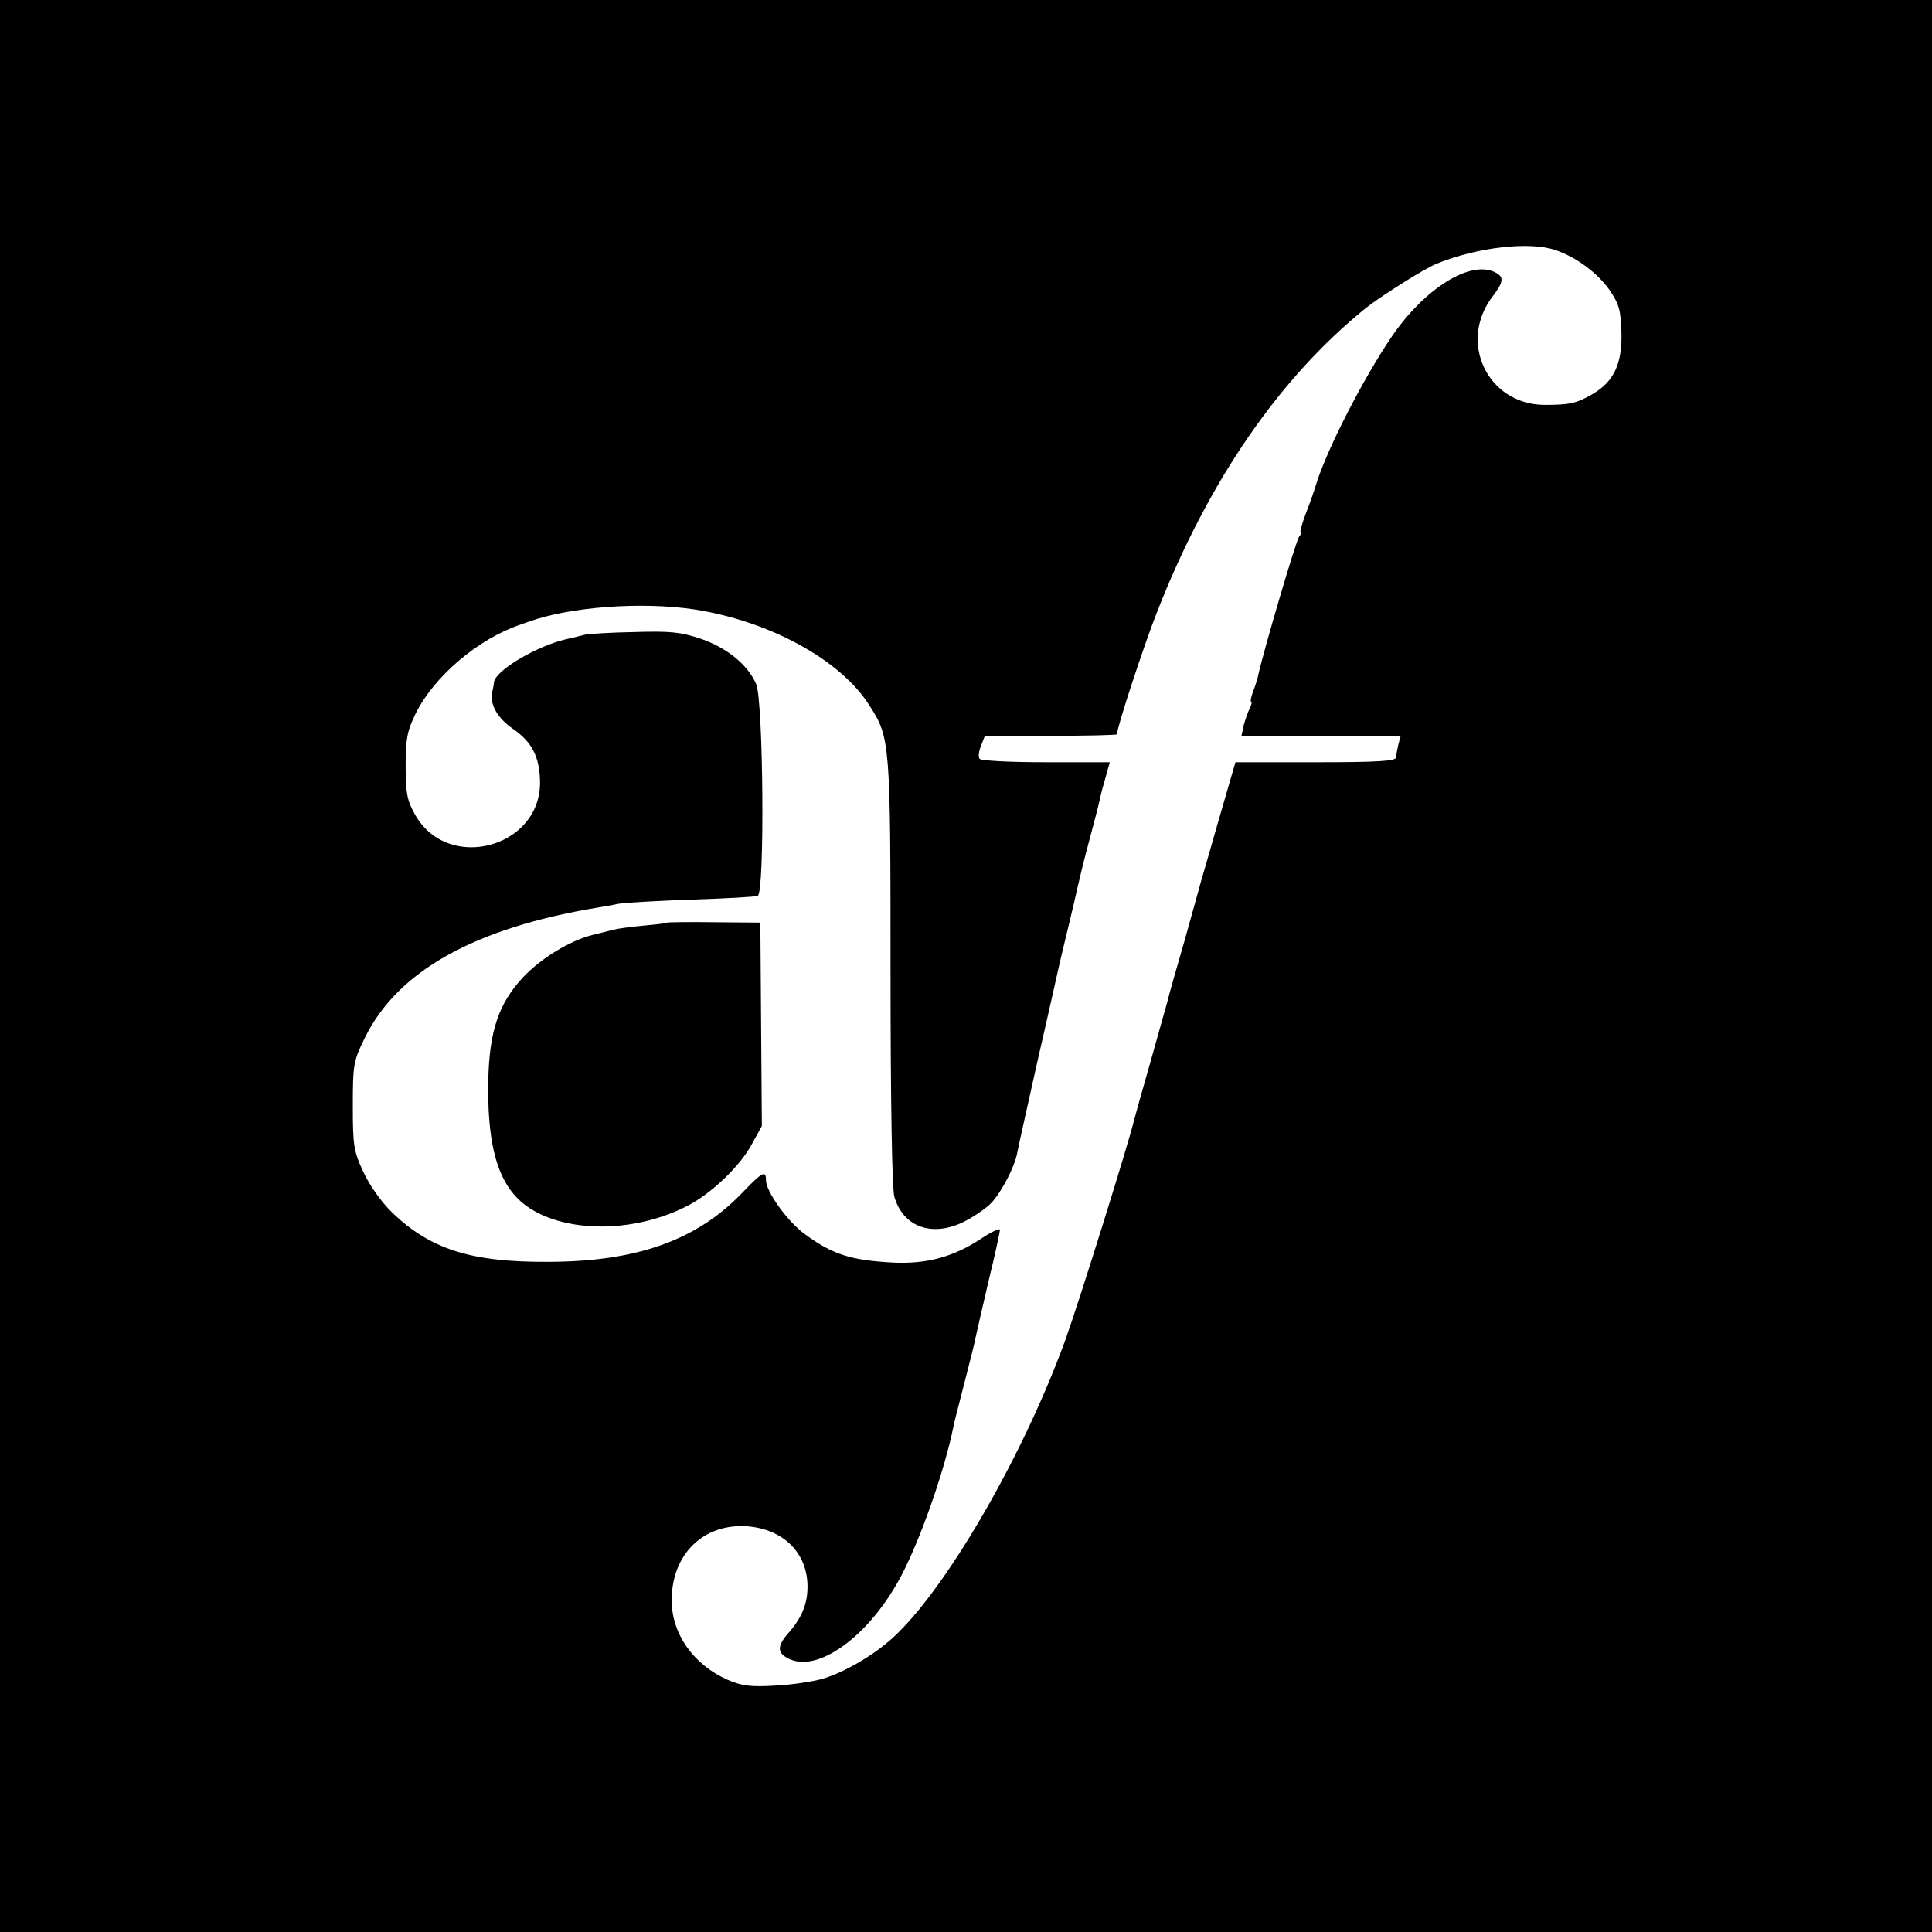 <?xml version="1.0" standalone="no"?>
<!DOCTYPE svg PUBLIC "-//W3C//DTD SVG 20010904//EN"
 "http://www.w3.org/TR/2001/REC-SVG-20010904/DTD/svg10.dtd">
<svg version="1.0" xmlns="http://www.w3.org/2000/svg"
 width="512pt" height="512pt" viewBox="0 0 512 512"
 preserveAspectRatio="xMidYMid meet">
<g transform="translate(0,512) scale(0.1,-0.1)"
fill="#000000" stroke="none">
<path d="M0 2560 l0 -2560 2560 0 2560 0 0 2560 0 2560 -2560 0 -2560 0 0
-2560z m4123 1897 c55 -19 110 -60 142 -105 26 -38 30 -53 32 -114 2 -82 -20
-129 -76 -162 -43 -25 -61 -29 -128 -29 -151 1 -230 167 -137 288 29 38 30 51
7 63 -66 34 -187 -42 -274 -169 -75 -110 -170 -295 -200 -389 -4 -14 -16 -49
-27 -77 -11 -29 -18 -53 -15 -53 3 0 1 -6 -4 -12 -9 -11 -96 -309 -108 -365
-2 -10 -8 -30 -14 -45 -6 -16 -8 -28 -5 -28 2 0 1 -8 -4 -17 -5 -10 -12 -30
-16 -45 l-6 -28 211 0 211 0 -6 -22 c-3 -13 -6 -29 -6 -35 0 -10 -49 -13 -213
-13 l-213 0 -44 -152 c-24 -84 -45 -157 -47 -163 -1 -5 -21 -75 -43 -155 -23
-80 -44 -152 -45 -160 -2 -8 -23 -80 -45 -160 -23 -80 -43 -152 -45 -160 -13
-56 -144 -476 -181 -579 -107 -296 -304 -641 -445 -779 -52 -52 -136 -102
-199 -121 -25 -7 -81 -16 -125 -18 -65 -4 -88 -1 -126 15 -91 40 -149 122
-149 211 0 123 85 205 202 196 95 -8 158 -71 158 -160 0 -45 -15 -82 -50 -122
-32 -36 -31 -55 3 -70 82 -37 224 74 304 238 51 103 108 272 129 375 2 12 16
66 30 120 14 55 28 109 30 122 3 13 18 80 34 148 17 69 30 130 30 135 0 5 -24
-6 -52 -25 -72 -47 -142 -66 -230 -62 -113 6 -161 21 -236 76 -45 33 -102 112
-102 142 0 28 -10 22 -62 -32 -121 -127 -281 -184 -518 -184 -203 -1 -311 34
-412 132 -26 25 -59 71 -75 106 -26 56 -28 71 -28 176 0 110 2 119 32 180 87
177 291 291 618 345 11 2 36 6 55 10 19 3 107 8 195 11 88 3 166 7 173 10 19
6 15 516 -4 561 -22 51 -77 96 -146 120 -54 18 -80 21 -178 18 -63 -1 -122 -5
-130 -7 -8 -2 -31 -8 -50 -12 -80 -19 -187 -83 -191 -114 0 -4 -2 -16 -5 -27
-6 -32 14 -68 56 -97 49 -34 69 -72 71 -135 7 -178 -243 -248 -331 -92 -21 37
-25 57 -25 129 0 72 4 93 27 140 49 98 165 197 278 235 3 1 12 4 20 7 109 40
300 54 440 33 200 -31 389 -134 465 -256 54 -84 55 -98 55 -703 0 -341 4 -575
10 -597 23 -81 101 -109 186 -66 27 14 59 36 71 49 28 30 63 98 69 134 3 16
28 128 55 249 28 121 52 230 55 243 3 13 14 60 25 105 11 45 22 93 25 107 3
14 16 68 30 120 14 52 27 103 29 113 4 19 8 33 20 75 l6 22 -170 0 c-93 0
-172 4 -175 9 -4 5 -2 21 4 35 l10 26 175 0 c96 0 175 2 175 4 0 18 71 235
107 326 136 346 323 618 553 804 38 30 156 105 187 117 108 44 247 60 316 36z"/>
<path d="M1768 2675 c-2 -2 -30 -5 -63 -8 -33 -3 -69 -8 -80 -11 -11 -3 -36
-9 -56 -14 -59 -15 -136 -62 -183 -112 -64 -69 -89 -141 -92 -272 -3 -153 19
-250 72 -308 86 -95 294 -108 453 -27 63 31 142 106 173 164 l27 49 -2 269 -2
270 -122 1 c-68 1 -124 0 -125 -1z"/>
</g>
</svg>
